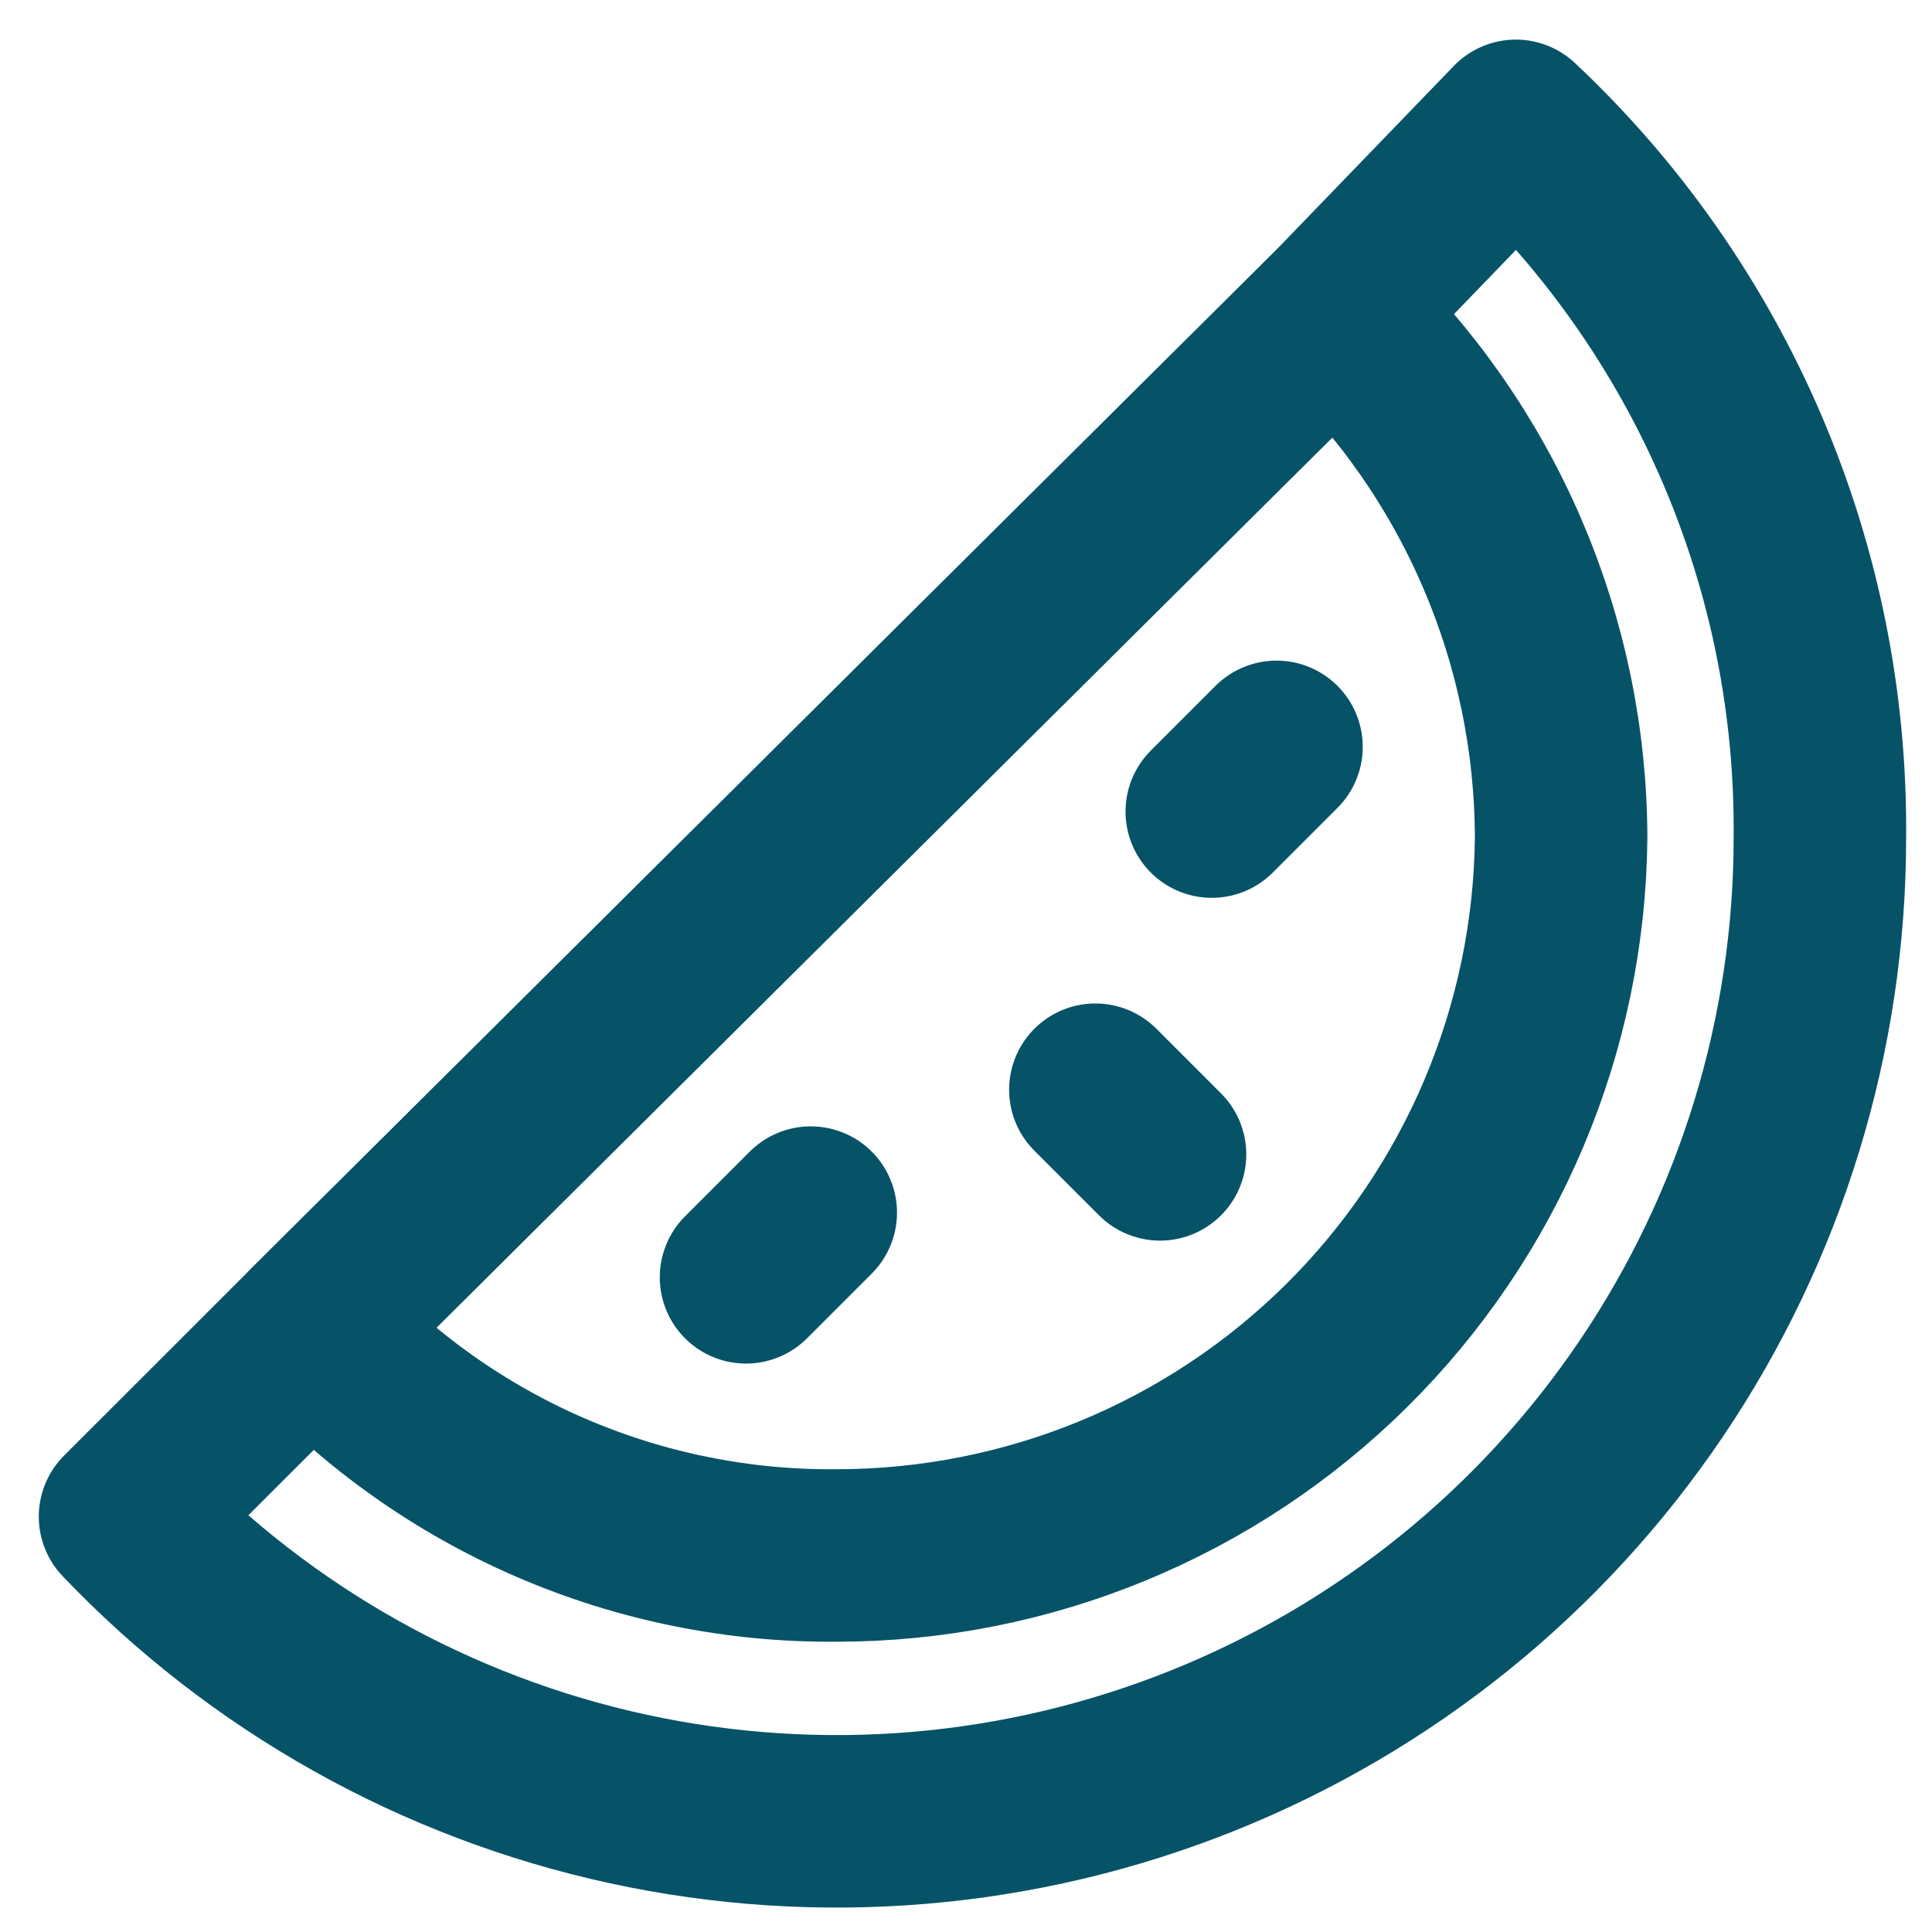 <svg width="28" height="28" viewBox="0 0 28 28" fill="none" xmlns="http://www.w3.org/2000/svg">
<path d="M26.375 12.137C26.377 14.985 25.525 17.768 23.93 20.127C22.335 22.487 20.07 24.314 17.426 25.373C14.782 26.433 11.882 26.676 9.099 26.071C6.316 25.466 3.778 24.041 1.812 21.98L4.531 19.262L19.344 4.543L21.969 1.824C23.376 3.145 24.494 4.744 25.252 6.519C26.011 8.294 26.393 10.207 26.375 12.137Z" stroke="#065368" stroke-width="2.5" stroke-linecap="round" stroke-linejoin="round"/>
<path d="M22.625 12.137C22.6 14.905 21.483 17.552 19.517 19.501C17.55 21.45 14.894 22.543 12.125 22.543C10.7 22.556 9.289 22.27 7.981 21.705C6.674 21.14 5.498 20.308 4.531 19.262L19.344 4.543C20.376 5.521 21.2 6.698 21.764 8.003C22.328 9.308 22.621 10.715 22.625 12.137Z" stroke="#065368" stroke-width="2.5" stroke-linecap="round" stroke-linejoin="round"/>
<path d="M11.75 17.574L10.812 18.512" stroke="#065368" stroke-width="2.5" stroke-linecap="round" stroke-linejoin="round"/>
<path d="M18.5 10.824L17.562 11.762" stroke="#065368" stroke-width="2.5" stroke-linecap="round" stroke-linejoin="round"/>
<path d="M16.812 16.73L15.875 15.793" stroke="#065368" stroke-width="2.5" stroke-linecap="round" stroke-linejoin="round"/>
</svg>
